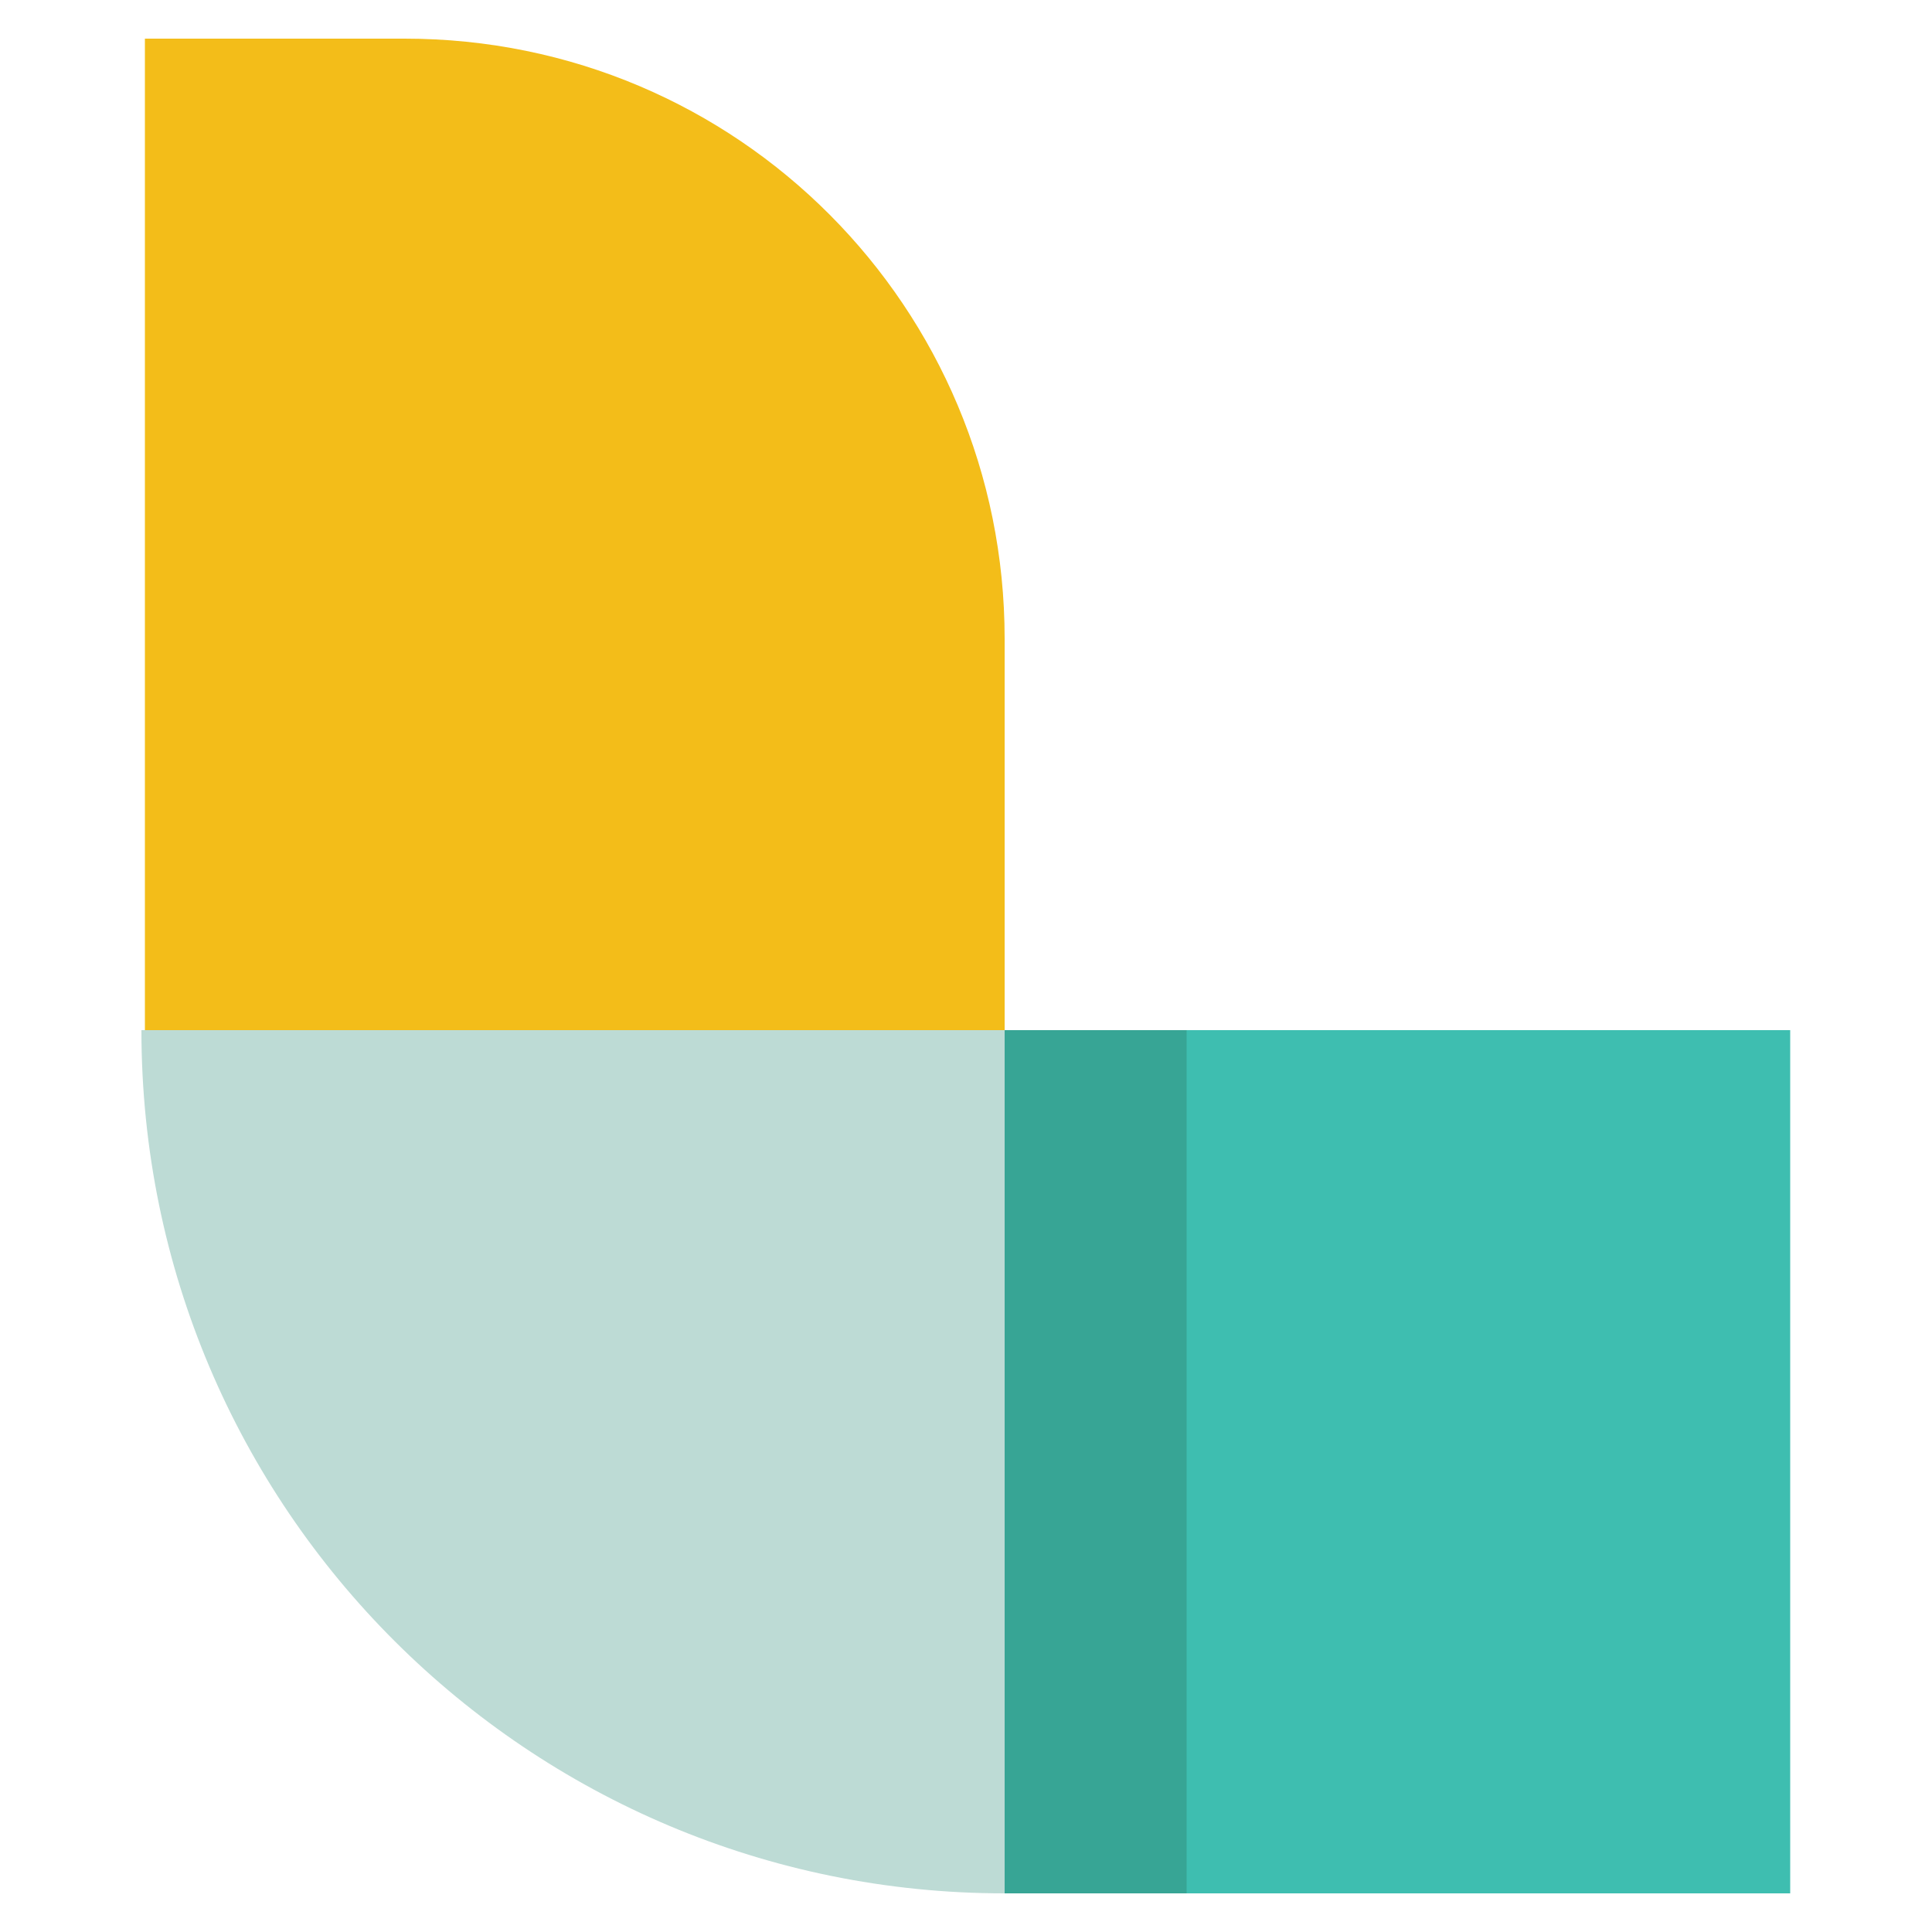 <?xml version="1.0" encoding="utf-8"?>
<!-- Generator: Adobe Illustrator 26.0.1, SVG Export Plug-In . SVG Version: 6.00 Build 0)  -->
<svg version="1.1" id="Layer_1" xmlns="http://www.w3.org/2000/svg" xmlns:xlink="http://www.w3.org/1999/xlink" x="0px" y="0px"
	 viewBox="0 0 500 500" style="enable-background:new 0 0 500 500;" xml:space="preserve">
<style type="text/css">
	.st0{fill:#F3BD19;}
	.st1{fill:#BDDBD5;}
	.st2{fill:#3EBEB0;}
	.st3{fill:#37A595;}
</style>
<g>
	<path class="st0" d="M260,266.6H37.5V10h67.2C191.1,10,260,79.8,260,165.3V266.6z"/>
	<path class="st1" d="M260,490C137,490,36.6,390.5,36.6,266.6H260V490z"/>
	<path class="st2" d="M260,266.6h203.3V490H260V266.6z"/>
	<path class="st3" d="M260,266.6h47.1V490H260V266.6z"/>
</g>
</svg>
